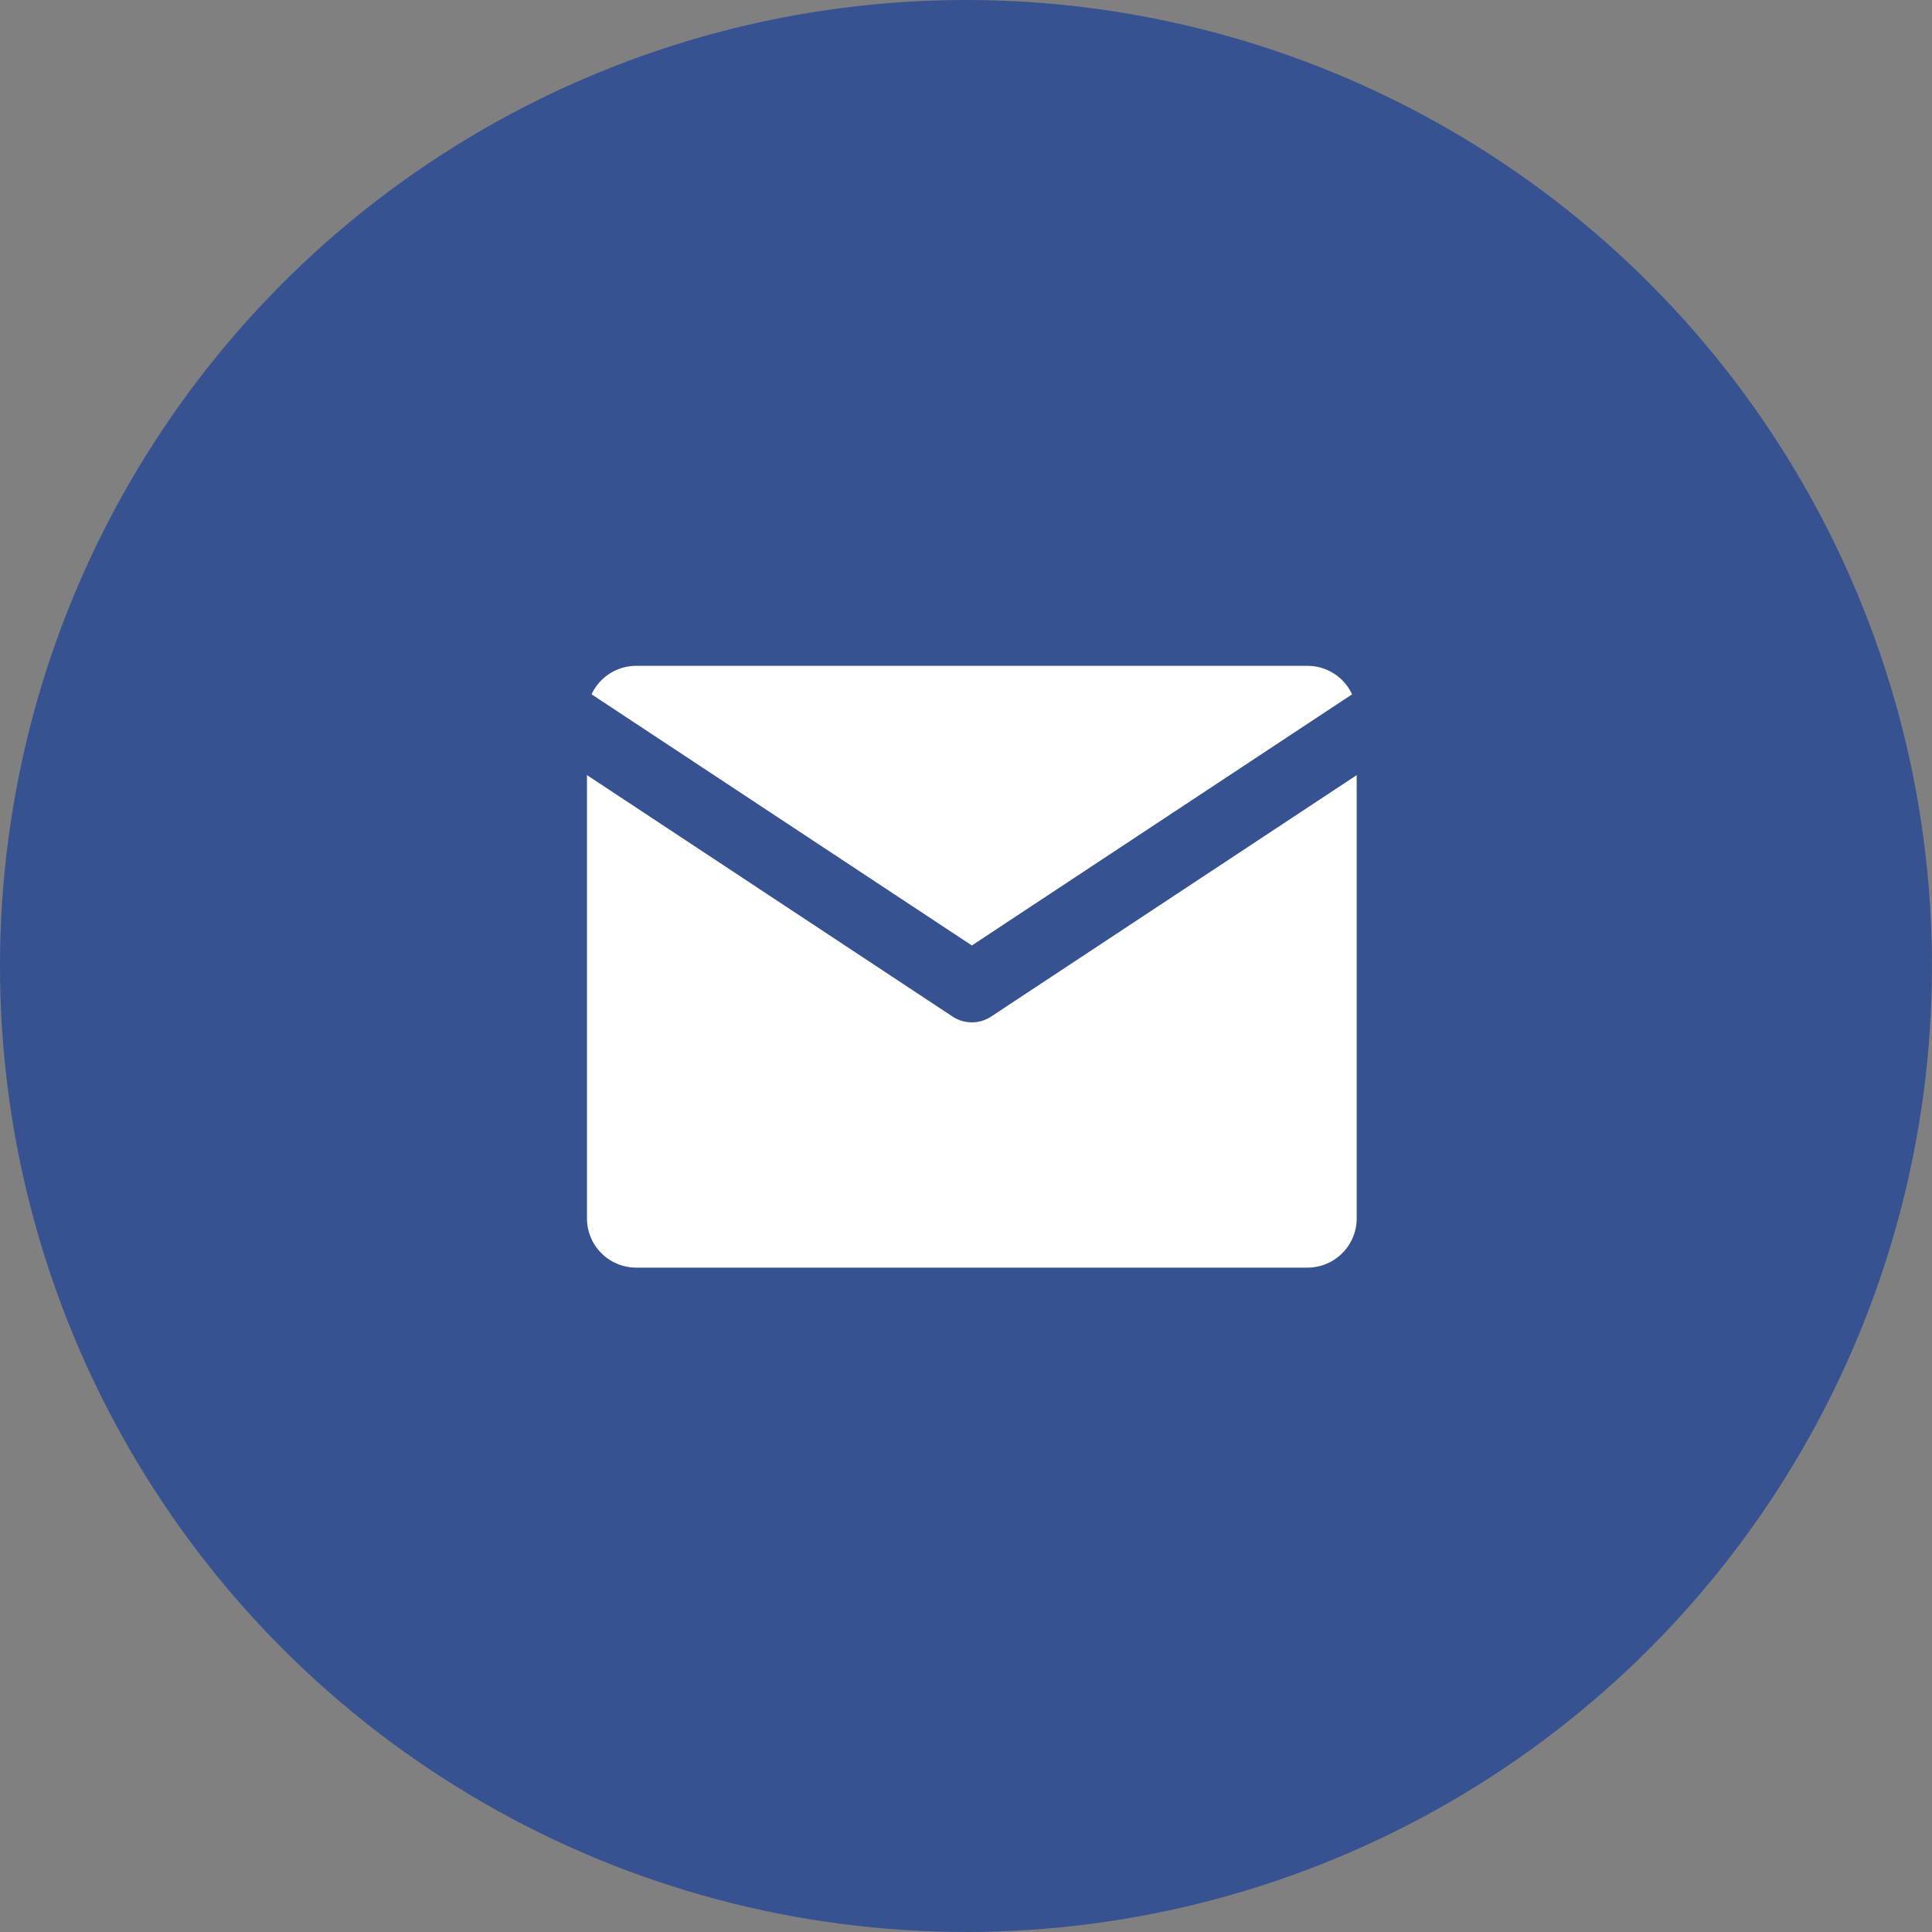 <svg id="グループ_1419" data-name="グループ 1419" xmlns="http://www.w3.org/2000/svg" width="55.243" height="55.243" viewBox="0 0 55.243 55.243">
  <rect x="0" y="0" width="55.243" height="55.243" fill="#808080" stroke="none"/>
  <circle id="楕円形_33" data-name="楕円形 33" cx="27.621" cy="27.621" r="27.621" transform="translate(0 0)" fill="#365290"/>
  <g id="Icon_feather-mail" data-name="Icon feather-mail" transform="translate(15.784 18.039)">
    <path id="パス_3" data-name="パス 3" d="M5.4,6H24.609a2.408,2.408,0,0,1,2.4,2.4V22.807a2.408,2.408,0,0,1-2.4,2.4H5.4a2.408,2.408,0,0,1-2.4-2.4V8.4A2.408,2.408,0,0,1,5.4,6Z" transform="translate(-3 -6)" fill="#fff" stroke="#365290" stroke-linecap="round" stroke-linejoin="round" stroke-width="2"/>
    <path id="パス_4" data-name="パス 4" d="M27.01,9,15.005,16.929,3,9" transform="translate(-3 -6.735)" fill="#fff" stroke="#365290" stroke-linecap="round" stroke-linejoin="round" stroke-width="2"/>
  </g>
</svg>
